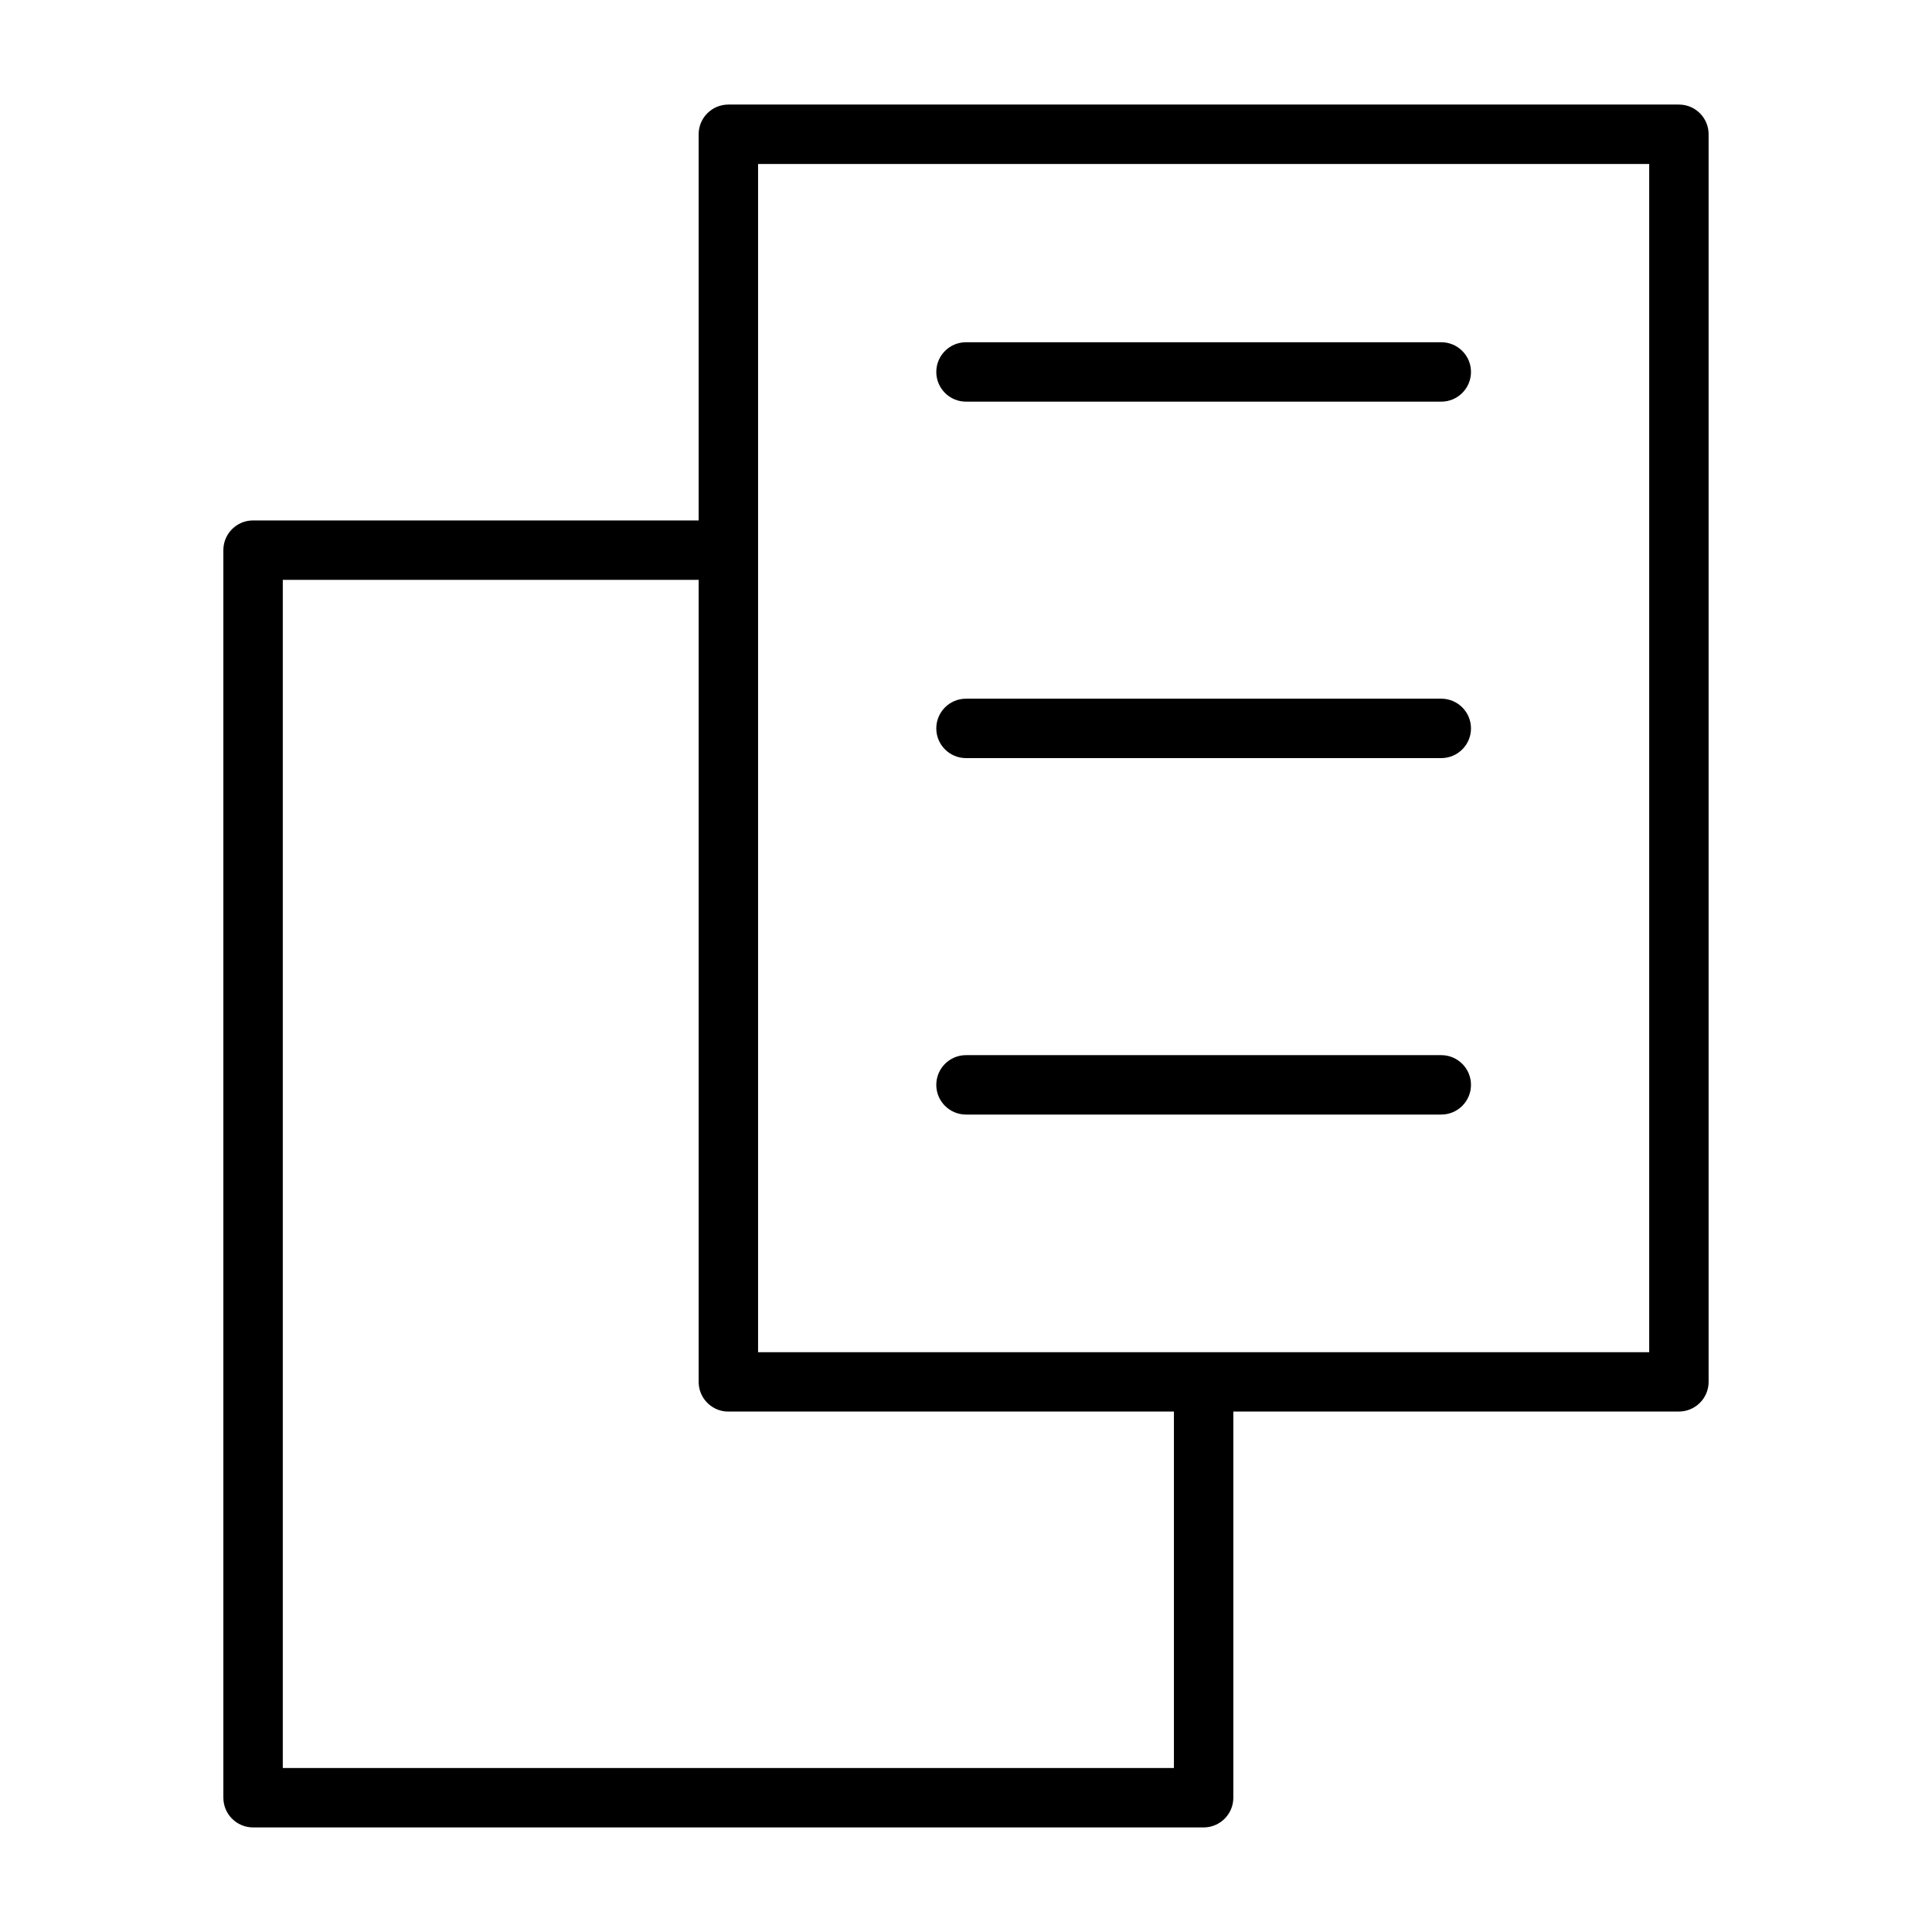 <?xml version="1.0" encoding="UTF-8"?>
<!-- Uploaded to: ICON Repo, www.svgrepo.com, Generator: ICON Repo Mixer Tools -->
<svg fill="#000000" width="800px" height="800px" version="1.1" viewBox="144 144 512 512" xmlns="http://www.w3.org/2000/svg">
 <path d="m329.15 281.92v-102.34c0-4.344 3.527-7.871 7.875-7.871h251.9c4.348 0 7.875 3.527 7.875 7.871v330.62c0 4.344-3.527 7.871-7.875 7.871h-118.08v102.34c0 4.348-3.527 7.875-7.871 7.875h-251.91c-4.348 0-7.871-3.527-7.871-7.875v-330.62c0-4.344 3.523-7.871 7.871-7.871zm7.852 236.16-0.301-0.008-0.25-0.016-0.246-0.016-0.242-0.031-0.246-0.039-0.242-0.039-0.238-0.055-0.242-0.055-0.23-0.07-0.281-0.09-0.277-0.102-0.266-0.109-0.246-0.102-0.25-0.125-0.254-0.145-0.203-0.117-0.203-0.125-0.199-0.125-0.195-0.145-0.191-0.141-0.219-0.172-0.211-0.191-0.207-0.188-0.203-0.203-0.207-0.223-0.18-0.211-0.18-0.223-0.145-0.188-0.133-0.188-0.125-0.199-0.125-0.203-0.121-0.207-0.109-0.203-0.109-0.219-0.102-0.215-0.094-0.219-0.09-0.23-0.078-0.227-0.07-0.23-0.07-0.234-0.062-0.238-0.055-0.273-0.055-0.293-0.031-0.242-0.023-0.246-0.023-0.25-0.012-0.254-0.008-0.25v-212.54h-110.21v314.88h236.16v-94.465zm7.894-330.62v314.88h236.16v-314.88zm55.105 251.91h125.95c4.348 0 7.875-3.527 7.875-7.871 0-4.348-3.527-7.875-7.875-7.875h-125.95c-4.348 0-7.875 3.527-7.875 7.875 0 4.344 3.527 7.871 7.875 7.871zm0-94.465h125.95c4.348 0 7.875-3.527 7.875-7.871 0-4.348-3.527-7.875-7.875-7.875h-125.95c-4.348 0-7.875 3.527-7.875 7.875 0 4.344 3.527 7.871 7.875 7.871zm0-94.465h125.95c4.348 0 7.875-3.527 7.875-7.871 0-4.348-3.527-7.871-7.875-7.871h-125.95c-4.348 0-7.875 3.523-7.875 7.871 0 4.344 3.527 7.871 7.875 7.871z" fill-rule="evenodd"/>
</svg>